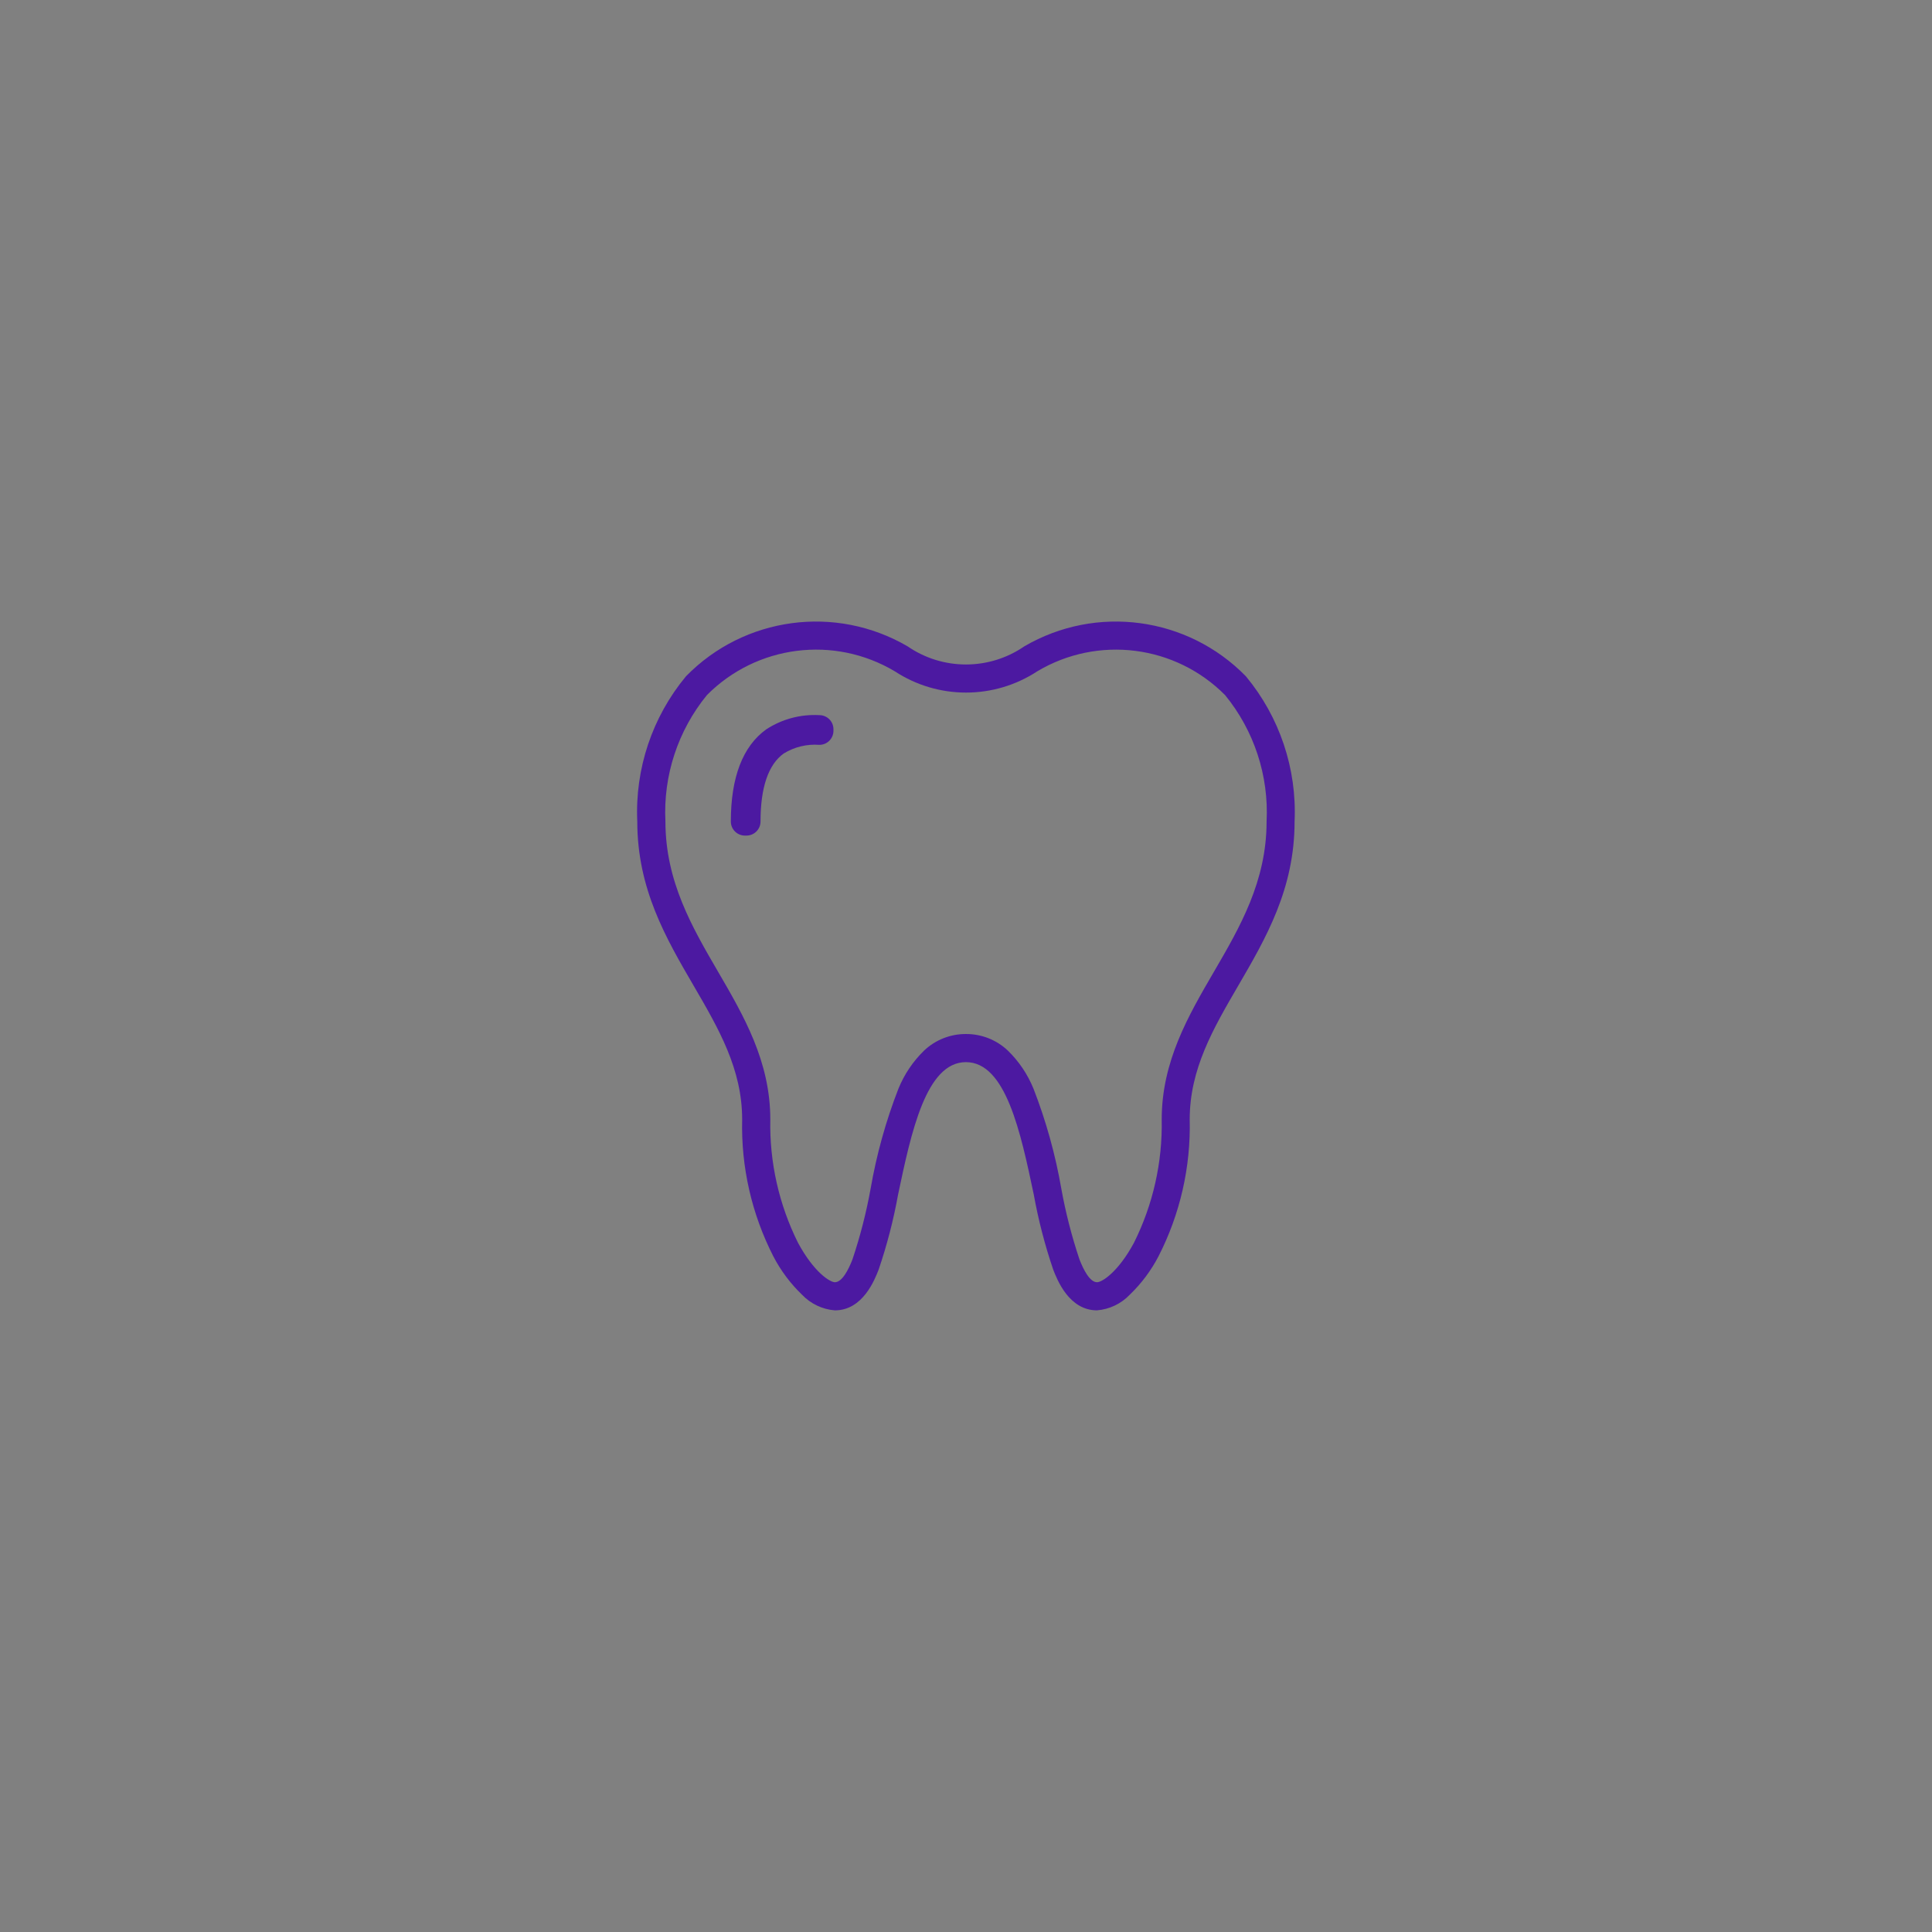 <svg version="1.1" xmlns="http://www.w3.org/2000/svg" xmlns:xlink="http://www.w3.org/1999/xlink" width="115" height="115" viewBox="0,0,256,256"><rect x="0" y="0" width="256" height="256" fill="#808080" stroke="none"/><g fill="none" fill-rule="nonzero" stroke="none" stroke-width="1" stroke-linecap="butt" stroke-linejoin="miter" stroke-miterlimit="10" stroke-dasharray="" stroke-dashoffset="0" font-family="none" font-weight="none" font-size="none" text-anchor="none" style="mix-blend-mode: normal"><g transform="scale(2.226,2.226)"><path d="M0,0h115v115h-115z" id="Tracé_1" fill="#ffffff" opacity="0.001"></path><g transform="translate(-284.362,-235.833)" id="Groupe_38" fill="#4c19a1"><path d="M349.662,313.833c-1.665,0 -2.373,-1.825 -2.606,-2.425c-0.498,-1.461 -0.885,-2.957 -1.159,-4.476c-0.779,-3.691 -1.661,-7.874 -4.037,-7.874c-2.376,0 -3.259,4.184 -4.037,7.875c-0.274,1.519 -0.661,3.015 -1.159,4.476c-0.233,0.6 -0.941,2.425 -2.606,2.425c-0.744,-0.059 -1.44,-0.391 -1.955,-0.932c-0.689,-0.663 -1.266,-1.434 -1.707,-2.283c-1.288,-2.519 -1.926,-5.32 -1.856,-8.149c0,-3 -1.4,-5.407 -2.883,-7.953c-1.652,-2.836 -3.36,-5.768 -3.36,-9.781c-0.143,-3.143 0.891,-6.226 2.9,-8.647c3.468,-3.549 8.907,-4.283 13.192,-1.781c2.092,1.439 4.854,1.439 6.946,0c4.284,-2.502 9.722,-1.768 13.189,1.781c2.009,2.421 3.043,5.504 2.9,8.647c0,4.013 -1.708,6.945 -3.36,9.781c-1.483,2.546 -2.883,4.95 -2.883,7.953c0.069,2.829 -0.57,5.63 -1.859,8.149c-0.442,0.849 -1.019,1.62 -1.709,2.283c-0.514,0.539 -1.208,0.871 -1.951,0.931zM341.862,297.384c0.926,-0.005 1.819,0.348 2.492,0.985c0.66,0.642 1.18,1.414 1.527,2.267c0.748,1.923 1.303,3.917 1.656,5.95c0.258,1.43 0.62,2.839 1.082,4.216c0.24,0.619 0.617,1.357 1.046,1.357c0.29,0 1.245,-0.589 2.192,-2.338c1.14,-2.28 1.708,-4.803 1.657,-7.352c0,-3.454 1.581,-6.169 3.111,-8.795c1.54,-2.644 3.132,-5.378 3.132,-8.939c0.138,-2.728 -0.742,-5.411 -2.471,-7.526c-2.959,-2.982 -7.568,-3.567 -11.177,-1.417c-2.576,1.69 -5.91,1.69 -8.486,0c-3.61,-2.15 -8.22,-1.566 -11.18,1.416c-1.729,2.115 -2.609,4.798 -2.471,7.526c0,3.561 1.592,6.295 3.132,8.939c1.529,2.626 3.111,5.341 3.111,8.795c-0.052,2.549 0.516,5.072 1.654,7.353c0.946,1.749 1.9,2.338 2.19,2.338c0.429,0 0.806,-0.738 1.046,-1.357c0.462,-1.377 0.824,-2.786 1.082,-4.216c0.353,-2.033 0.907,-4.027 1.656,-5.95c0.347,-0.853 0.867,-1.625 1.527,-2.267c0.672,-0.636 1.564,-0.989 2.49,-0.985z" id="Tracé_28"></path><path transform="translate(-1.087,-1.087)" d="M329.884,286.659h-0.094c-0.462,0 -0.837,-0.375 -0.837,-0.837c0,-2.636 0.71,-4.482 2.11,-5.488c0.937,-0.611 2.044,-0.907 3.161,-0.844c0.462,0 0.837,0.375 0.837,0.837v0.094c0,0.462 -0.375,0.837 -0.837,0.837c-0.746,-0.057 -1.49,0.124 -2.127,0.517c-0.914,0.659 -1.377,2.02 -1.377,4.047c0,0.462 -0.374,0.836 -0.836,0.837z" id="Tracé_29"></path></g></g></g></svg>